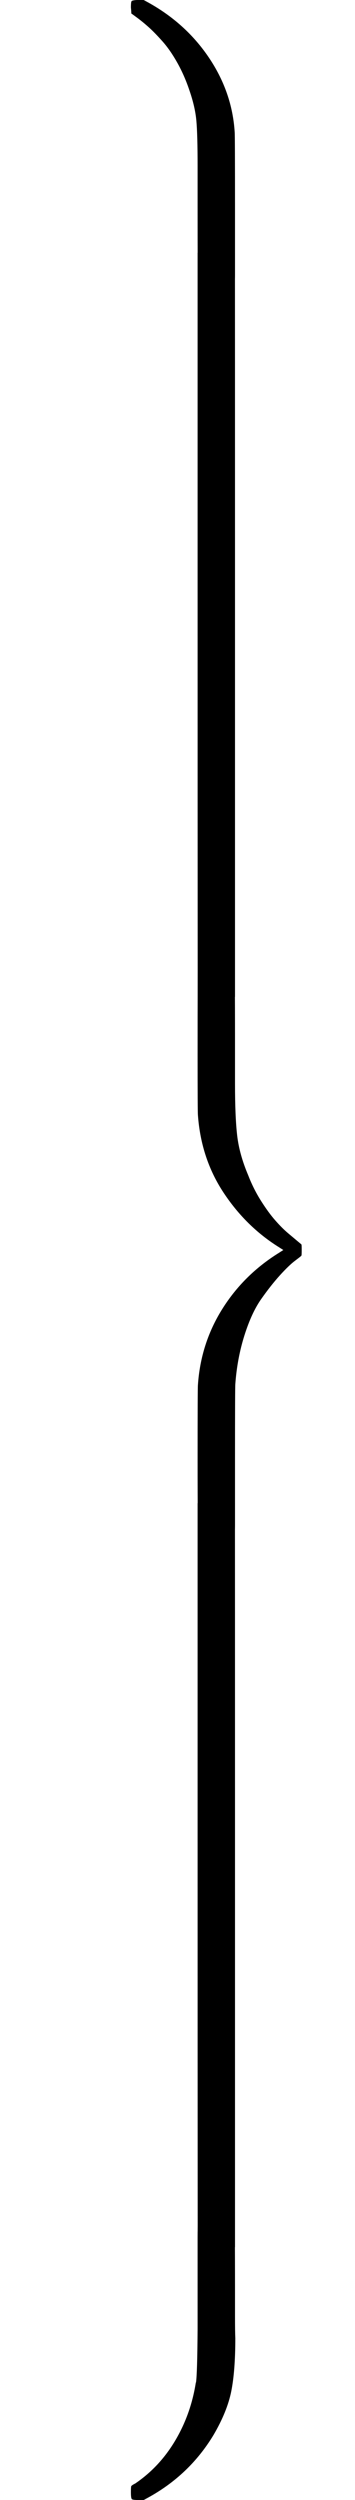 <svg version="1.1" style="vertical-align: -8.484ex;" xmlns="http://www.w3.org/2000/svg" width="1139px" height="8000px"   viewBox="0 -4250 1139 8000" xmlns:xlink="http://www.w3.org/1999/xlink"><defs><path id="MJX-926-TEX-N-A0" d=""></path><path id="MJX-926-TEX-S4-23AB" d="M170 875Q170 892 172 895T189 899H194H211L222 893Q345 826 420 715T503 476Q504 467 504 230Q504 51 504 21T499 -9H498Q496 -10 444 -10Q402 -10 394 -9T385 -4Q384 -2 384 240V311V366Q384 469 380 513T358 609Q342 657 319 698T271 767T227 812T189 843T171 856T170 875Z"></path><path id="MJX-926-TEX-S4-23AD" d="M384 -239V-57Q384 4 389 9Q391 10 455 10Q496 10 498 9Q501 8 502 5Q504 -5 504 -230Q504 -261 504 -311T505 -381Q505 -486 492 -551T435 -691Q357 -820 222 -893L211 -899H195Q176 -899 173 -896T170 -874Q170 -858 171 -855T184 -846Q262 -793 312 -709T378 -525Q378 -524 379 -522Q383 -493 384 -351Q384 -345 384 -334Q384 -276 384 -239Z"></path><path id="MJX-926-TEX-S4-23AC" d="M389 1159Q391 1160 455 1160Q496 1160 498 1159Q501 1158 502 1155Q504 1145 504 925V782Q504 676 511 616T546 490Q563 446 587 408T633 345T674 304T705 278T717 268Q718 267 718 250T717 232Q717 231 697 216T648 169T588 93T534 -24T505 -179Q504 -191 504 -425Q504 -600 504 -629T499 -659H498Q496 -660 444 -660T390 -659Q387 -658 386 -655Q384 -645 384 -424Q384 -191 385 -182Q394 -49 463 61T645 241L659 250L645 259Q539 325 467 434T385 682Q384 692 384 873Q384 1153 385 1155L389 1159Z"></path><path id="MJX-926-TEX-S4-23AA" d="M384 150V266Q384 304 389 309Q391 310 455 310Q496 310 498 309Q502 308 503 298Q504 283 504 150Q504 32 504 12T499 -9H498Q496 -10 444 -10T390 -9Q386 -8 385 2Q384 17 384 150Z"></path></defs><g stroke="currentColor" fill="currentColor" stroke-width="0" transform="scale(1,-1)"><g ><g ><g  transform="translate(0 250)"></g><g ><g  transform="translate(0,3500)"><g ><g ><use  xlink:href="#MJX-926-TEX-N-A0"></use></g></g></g><g  transform="translate(0,2100)"><g  transform="translate(125,0)"></g></g><g  transform="translate(0,700)"><g ><g ><use  xlink:href="#MJX-926-TEX-N-A0"></use></g></g></g><g  transform="translate(0,-700)"><g ><g ><use  xlink:href="#MJX-926-TEX-N-A0"></use></g></g></g><g  transform="translate(0,-2100)"><g ><g ><use  xlink:href="#MJX-926-TEX-N-A0"></use></g></g></g><g  transform="translate(0,-3500)"><g ><g ><use  xlink:href="#MJX-926-TEX-N-A0"></use></g></g></g></g><g  transform="translate(250,0)"><use  xlink:href="#MJX-926-TEX-S4-23AB" transform="translate(0,3351)"></use><use  xlink:href="#MJX-926-TEX-S4-23AD" transform="translate(0,-2851)"></use><use  xlink:href="#MJX-926-TEX-S4-23AC" transform="translate(0,0)"></use><svg width="889" height="2381" y="1060" x="0" viewBox="0 419.6 889 2381"><use  xlink:href="#MJX-926-TEX-S4-23AA" transform="scale(1,11.71)"></use></svg><svg width="889" height="2381" y="-2941" x="0" viewBox="0 419.6 889 2381"><use  xlink:href="#MJX-926-TEX-S4-23AA" transform="scale(1,11.71)"></use></svg></g></g></g></g></svg>